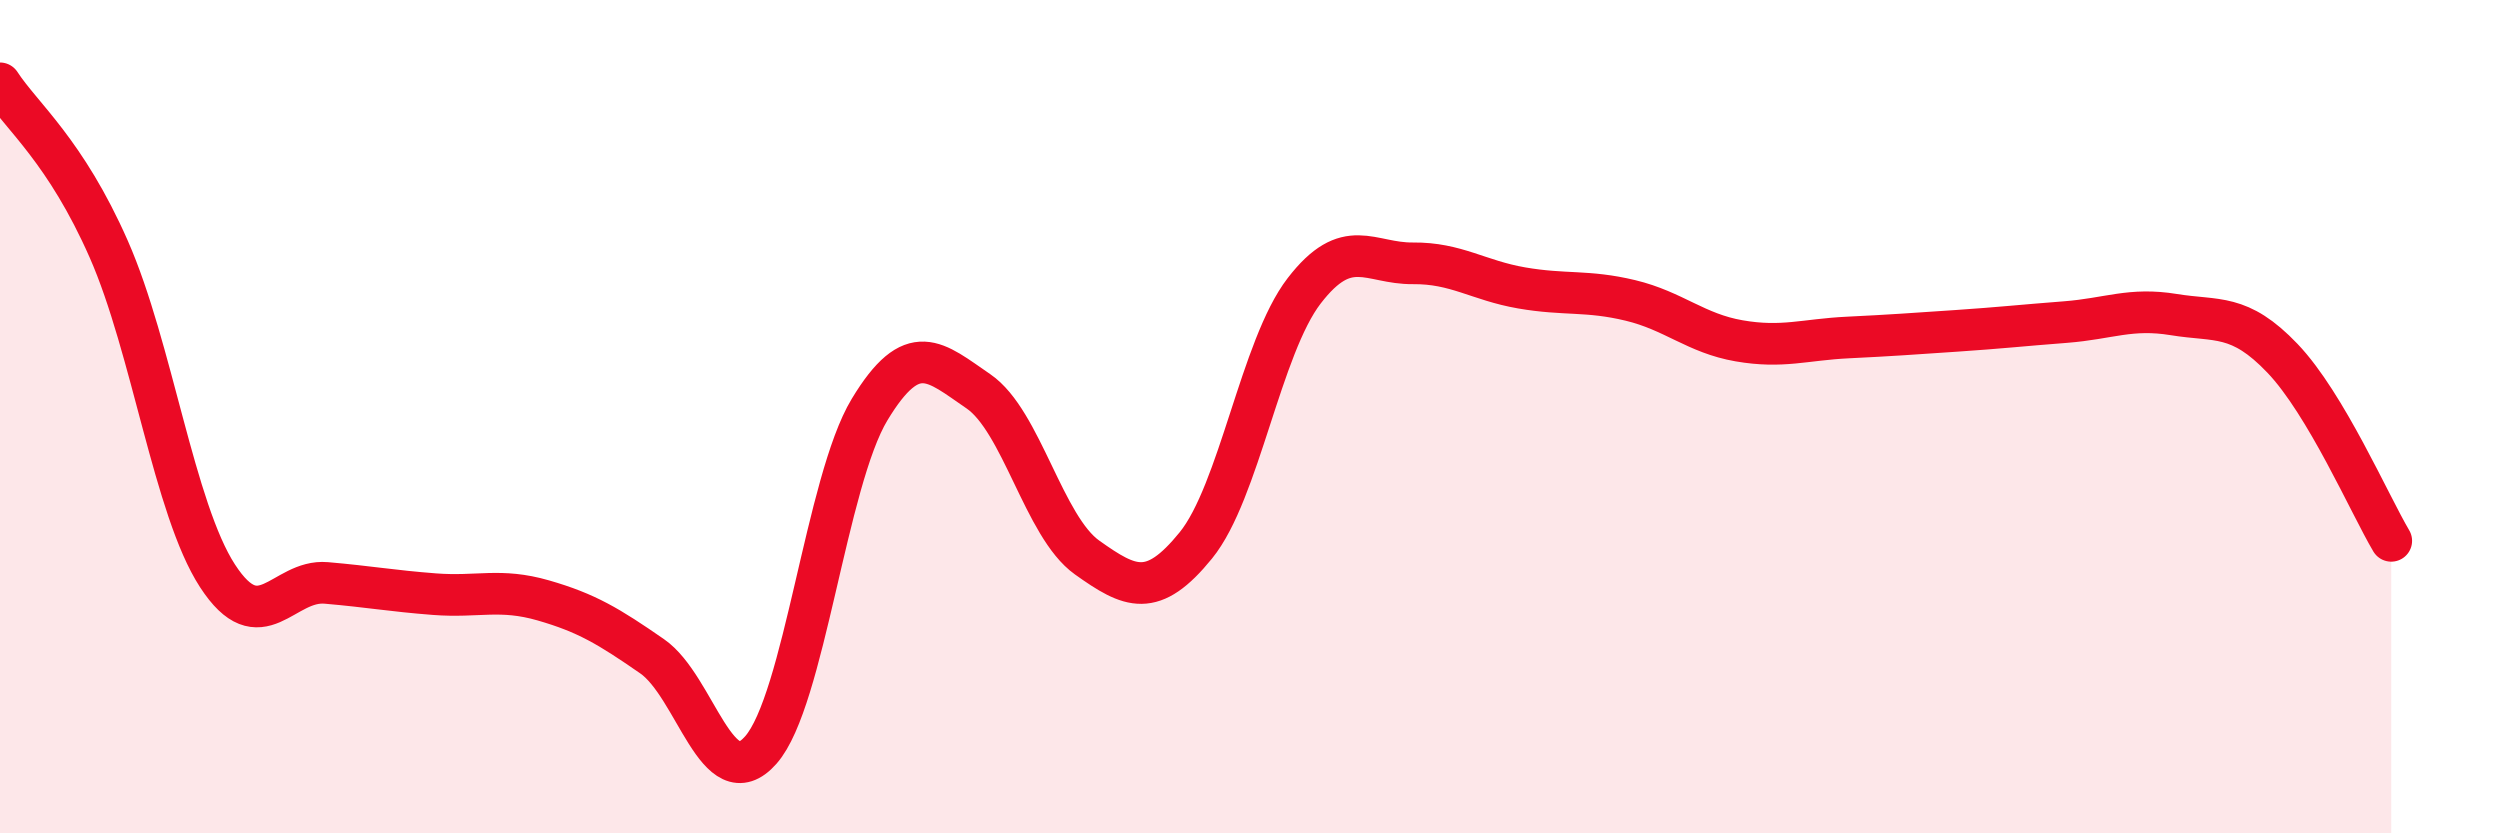 
    <svg width="60" height="20" viewBox="0 0 60 20" xmlns="http://www.w3.org/2000/svg">
      <path
        d="M 0,2 C 0.52,2.8 1.57,3.62 2.61,5.98 C 3.65,8.34 4.18,12.22 5.22,13.82 C 6.26,15.42 6.79,13.9 7.83,13.99 C 8.87,14.08 9.39,14.18 10.43,14.26 C 11.47,14.34 12,14.11 13.04,14.41 C 14.08,14.71 14.61,15.03 15.65,15.75 C 16.69,16.47 17.22,19.18 18.26,18 C 19.3,16.82 19.83,11.55 20.87,9.83 C 21.91,8.11 22.44,8.68 23.48,9.39 C 24.52,10.1 25.05,12.64 26.09,13.38 C 27.13,14.12 27.66,14.37 28.7,13.09 C 29.74,11.81 30.26,8.33 31.3,6.98 C 32.34,5.63 32.87,6.33 33.91,6.32 C 34.95,6.31 35.48,6.73 36.52,6.91 C 37.56,7.09 38.09,6.96 39.13,7.21 C 40.17,7.46 40.7,8 41.74,8.18 C 42.78,8.36 43.31,8.15 44.35,8.1 C 45.39,8.05 45.92,8.01 46.96,7.94 C 48,7.87 48.53,7.81 49.57,7.73 C 50.61,7.65 51.13,7.38 52.17,7.55 C 53.21,7.72 53.74,7.51 54.78,8.6 C 55.82,9.69 56.87,12.1 57.39,12.98L57.39 20L0 20Z"
        fill="#EB0A25"
        opacity="0.1"
        stroke-linecap="round"
        stroke-linejoin="round"
      />
      <path
        d="M 0,2 C 0.52,2.8 1.57,3.62 2.61,5.98 C 3.65,8.34 4.18,12.22 5.22,13.82 C 6.26,15.42 6.79,13.9 7.83,13.99 C 8.87,14.08 9.39,14.18 10.43,14.26 C 11.47,14.34 12,14.11 13.04,14.41 C 14.08,14.71 14.61,15.03 15.65,15.75 C 16.69,16.47 17.22,19.18 18.26,18 C 19.3,16.82 19.83,11.55 20.87,9.83 C 21.91,8.11 22.44,8.68 23.48,9.39 C 24.52,10.1 25.05,12.64 26.09,13.38 C 27.13,14.12 27.66,14.37 28.7,13.09 C 29.74,11.81 30.26,8.33 31.3,6.98 C 32.34,5.63 32.87,6.33 33.91,6.32 C 34.95,6.31 35.48,6.73 36.52,6.91 C 37.56,7.09 38.09,6.96 39.13,7.21 C 40.17,7.46 40.7,8 41.74,8.18 C 42.78,8.36 43.31,8.15 44.35,8.1 C 45.39,8.05 45.92,8.01 46.96,7.94 C 48,7.87 48.53,7.81 49.57,7.73 C 50.61,7.65 51.13,7.38 52.17,7.55 C 53.21,7.72 53.74,7.51 54.78,8.6 C 55.82,9.69 56.87,12.1 57.39,12.98"
        stroke="#EB0A25"
        stroke-width="1"
        fill="none"
        stroke-linecap="round"
        stroke-linejoin="round"
      />
    </svg>
  